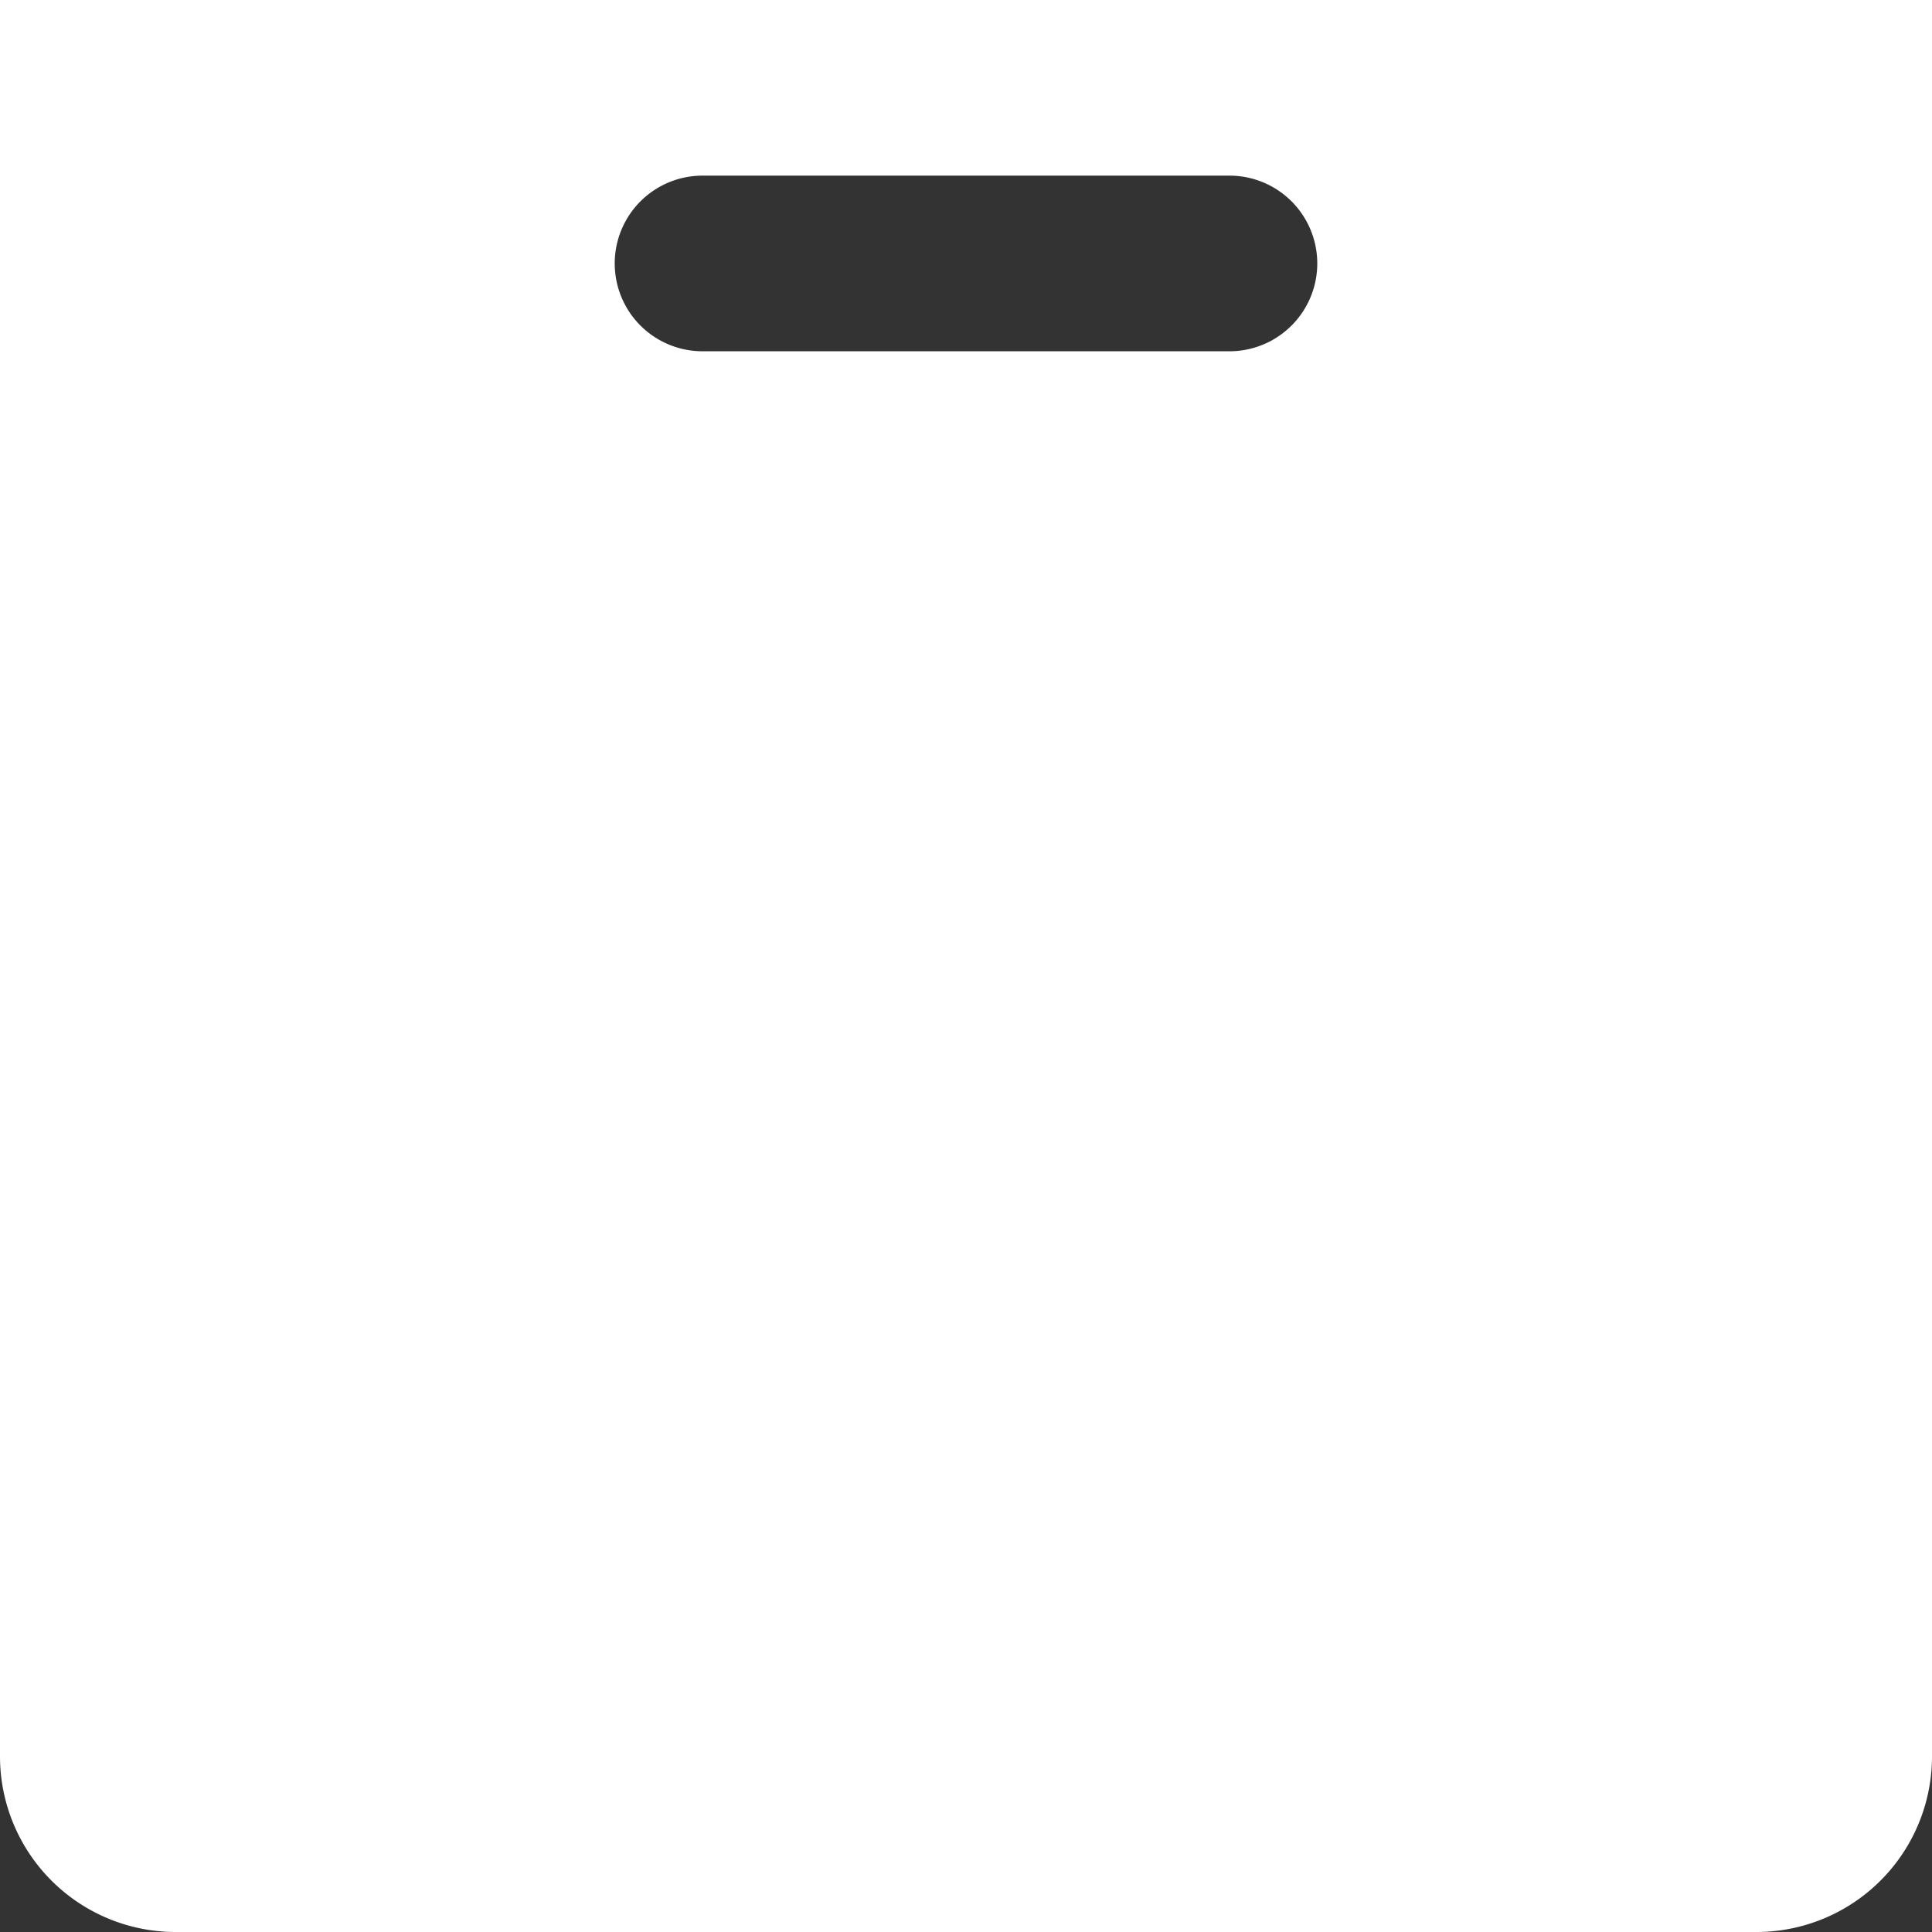 <svg id="box" xmlns="http://www.w3.org/2000/svg" width="22" height="22" viewBox="0 0 22 22">
  <rect x="0" y="0" width="22" height="22" fill="#333333" stroke="none"/>
  <path id="Shape" d="M20,22H2a2,2,0,0,1-2-2V0H22V20A2,2,0,0,1,20,22ZM8,2A1,1,0,0,0,8,4h6a1,1,0,0,0,0-2Z" fill="#fff"/>
</svg>
